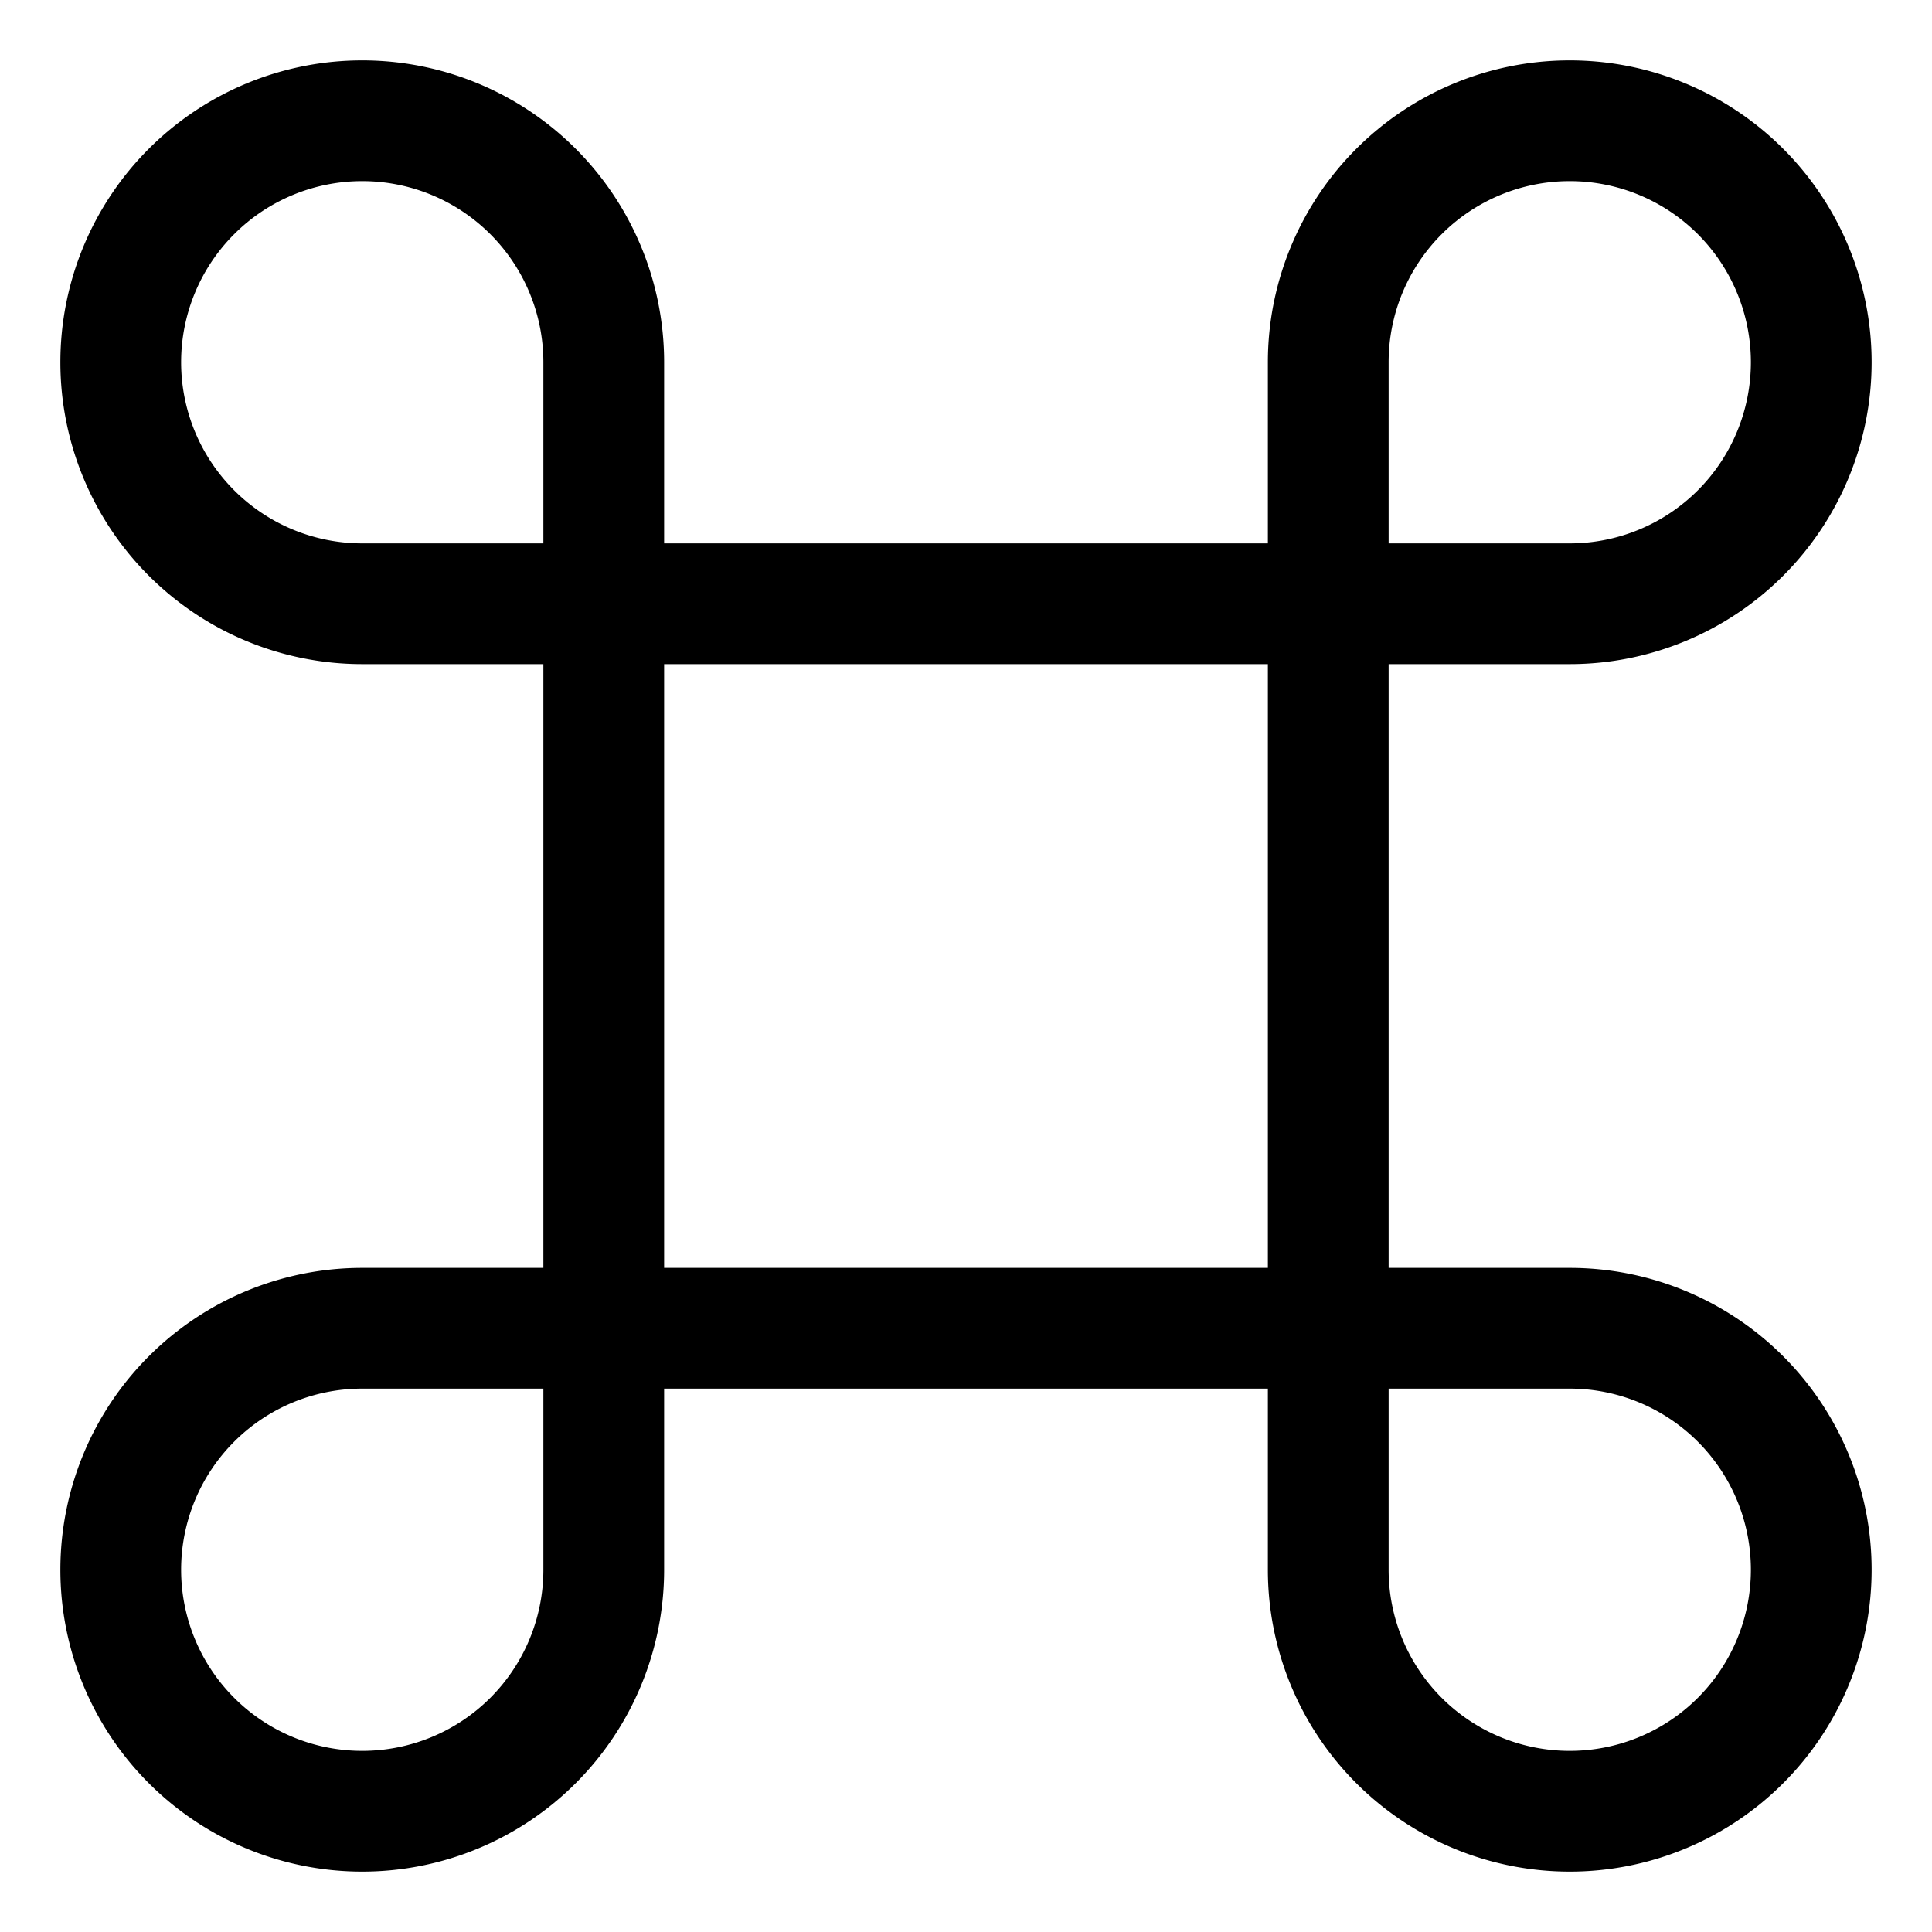 <?xml version="1.0" encoding="utf-8"?><!-- Uploaded to: SVG Repo, www.svgrepo.com, Generator: SVG Repo Mixer Tools -->
<svg width="800px" height="800px" viewBox="0 0 512 512" xmlns="http://www.w3.org/2000/svg">
  <path fill="#000000" d="M416,176a80,80,0,1,0-80-80v48H176V96a80,80,0,1,0-80,80h48V336H96a80,80,0,1,0,80,80V368H336v48a80,80,0,1,0,80-80H368V176ZM368,96a48,48,0,1,1,48,48H368ZM144,416a48,48,0,1,1-48-48h48Zm0-272H96a48,48,0,1,1,48-48ZM336,336H176V176H336Zm80,32a48,48,0,1,1-48,48V368Z" class="ci-primary"/>
</svg>